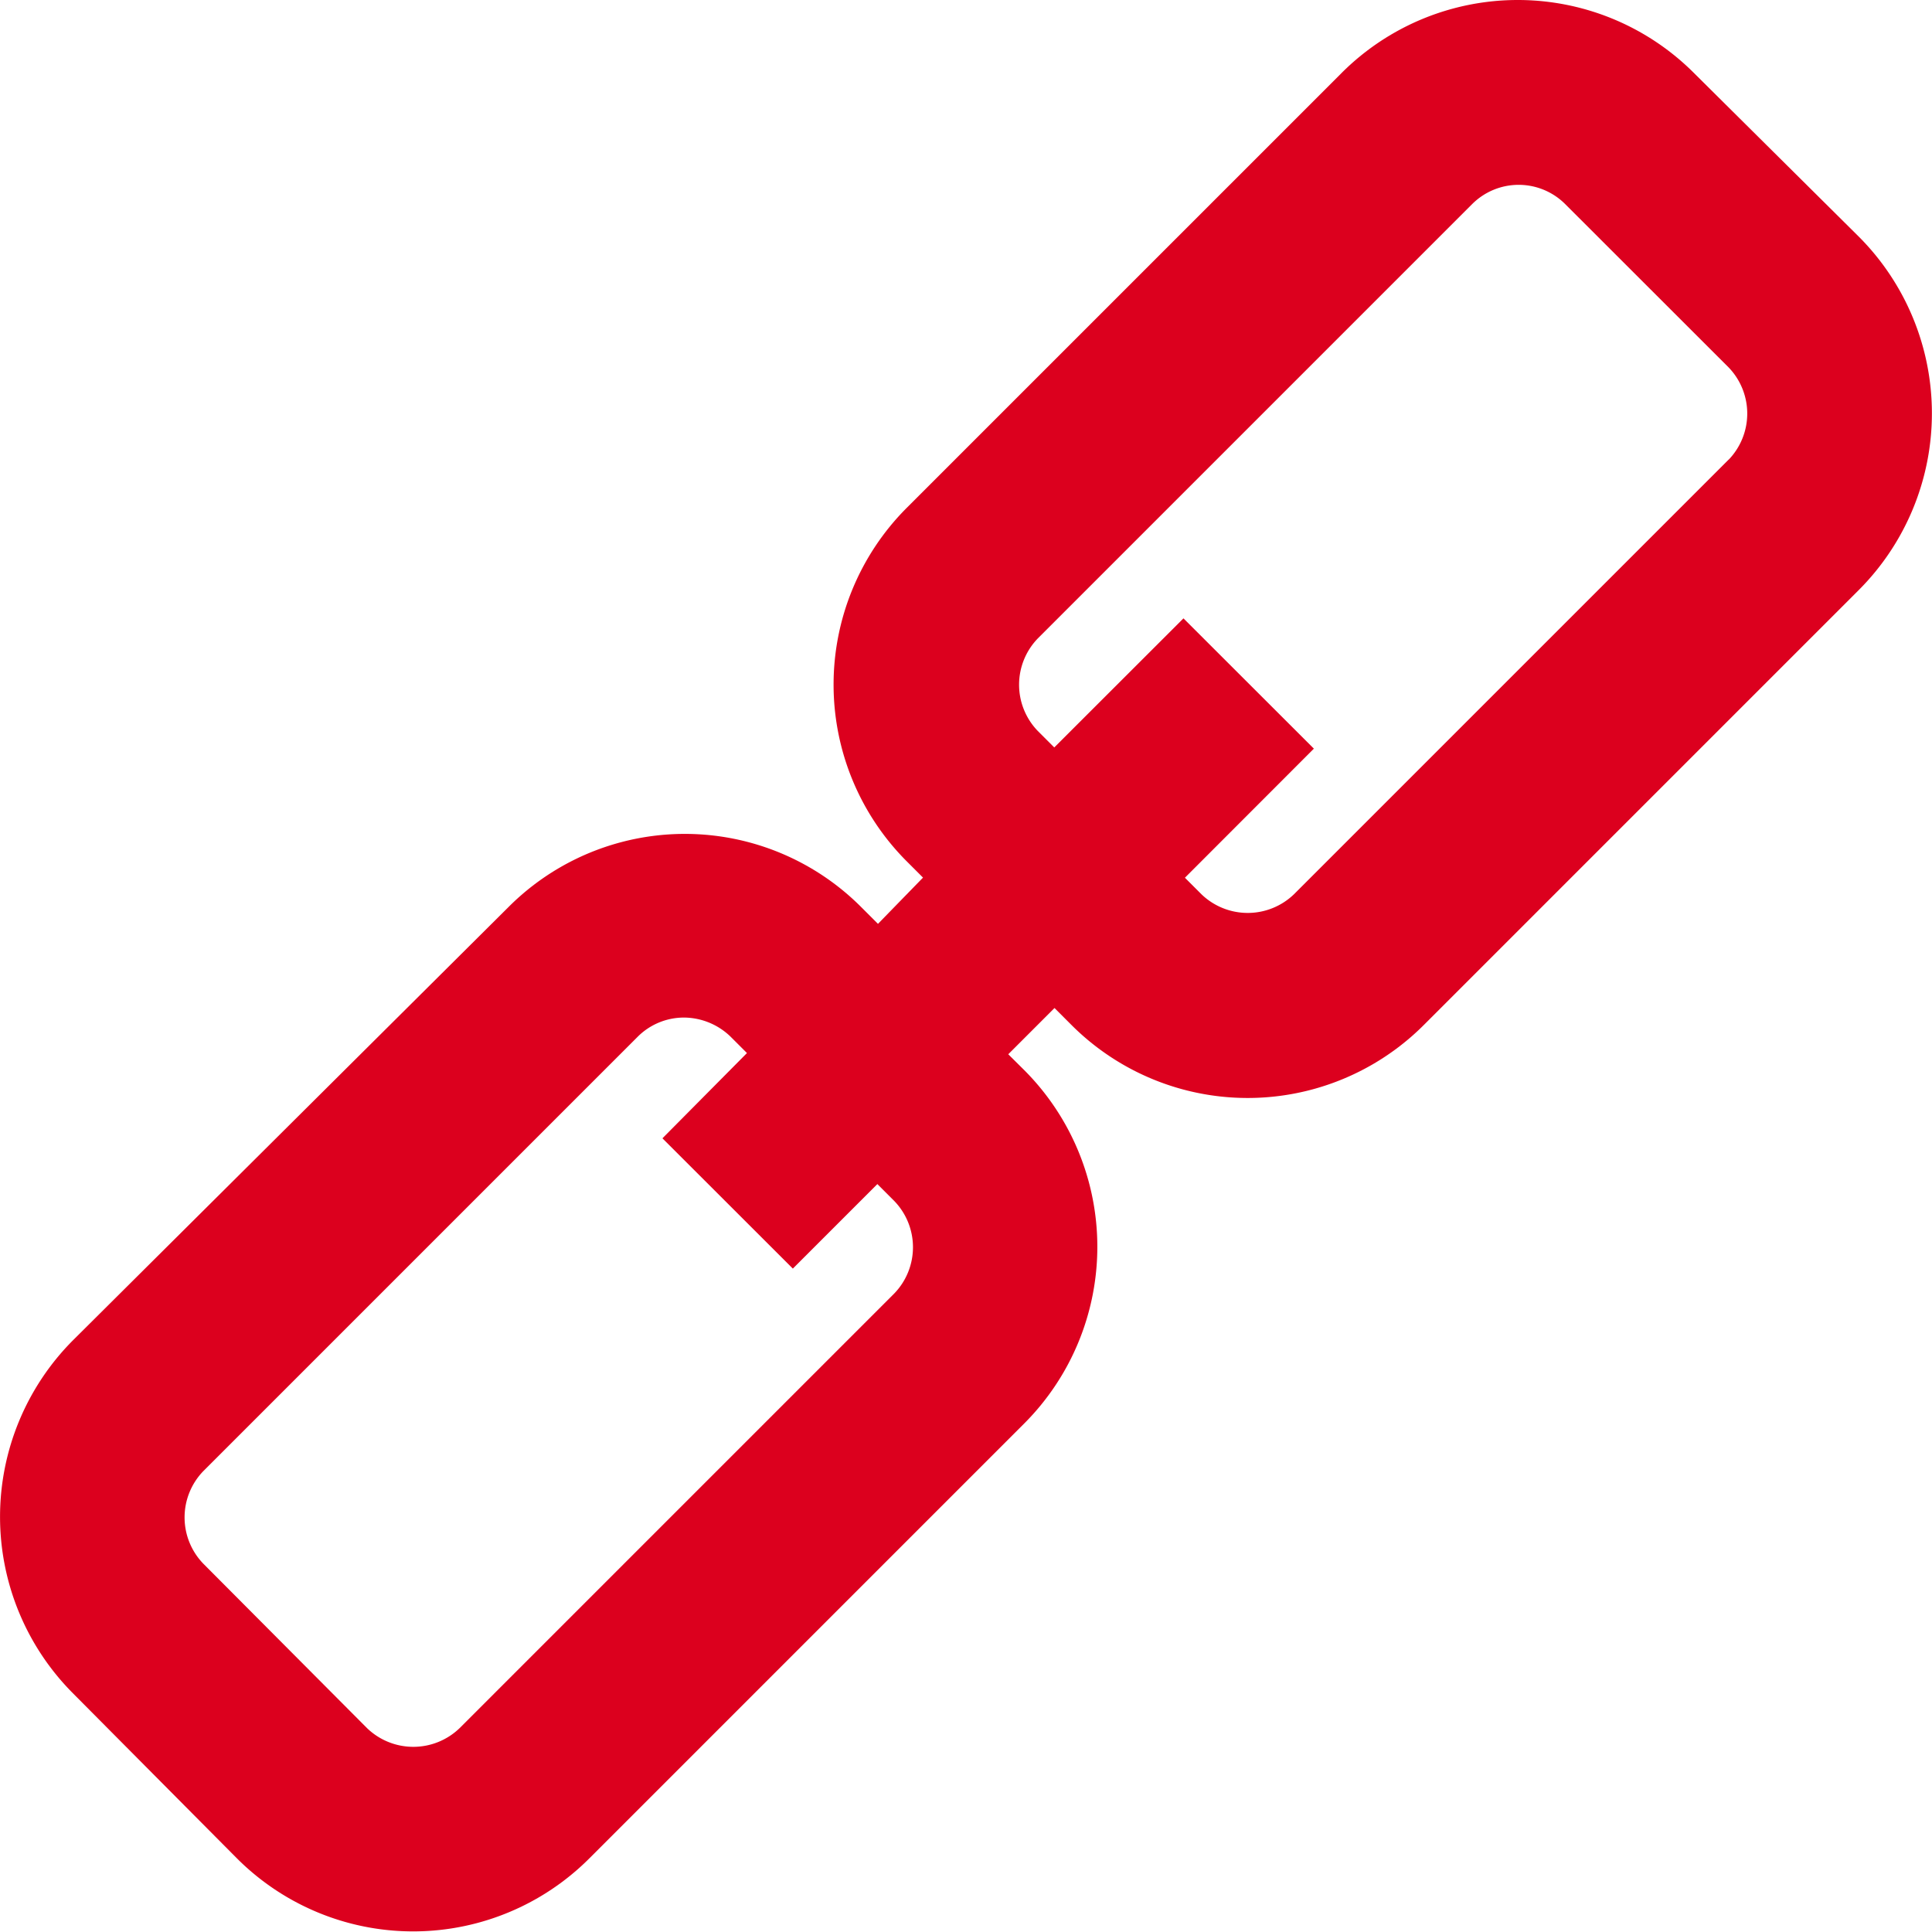 <svg xmlns="http://www.w3.org/2000/svg" width="16" height="16" viewBox="0 0 16 16"><path d="M15.396 1.962L14.032.608a2.063 2.063 0 00-2.925 0l-3.6 3.6a2.071 2.071 0 000 2.923l.137.137-.373.383-.137-.137a2.063 2.063 0 00-2.925 0L.604 11.1a2.071 2.071 0 000 2.923l1.355 1.364a2.063 2.063 0 002.925 0l3.6-3.6a2.071 2.071 0 000-2.923l-.134-.133.383-.383.137.137a2.063 2.063 0 002.925 0l3.6-3.6a2.071 2.071 0 00.001-2.923zm-7.99 8.75l-3.6 3.6a.552.552 0 01-.766 0l-1.357-1.363a.551.551 0 010-.765l3.6-3.6a.542.542 0 01.383-.157.56.56 0 01.383.157l.137.137-.7.706 1.08 1.079.7-.7.137.137a.551.551 0 01.003.769zm6.91-6.906l-3.6 3.6a.552.552 0 01-.766 0l-.137-.137L10.881 6.2l-1.08-1.079-1.07 1.069-.137-.137a.551.551 0 010-.765l3.6-3.6a.545.545 0 01.766 0l1.355 1.354a.551.551 0 01.002.764z" fill="#dc001e"/></svg>